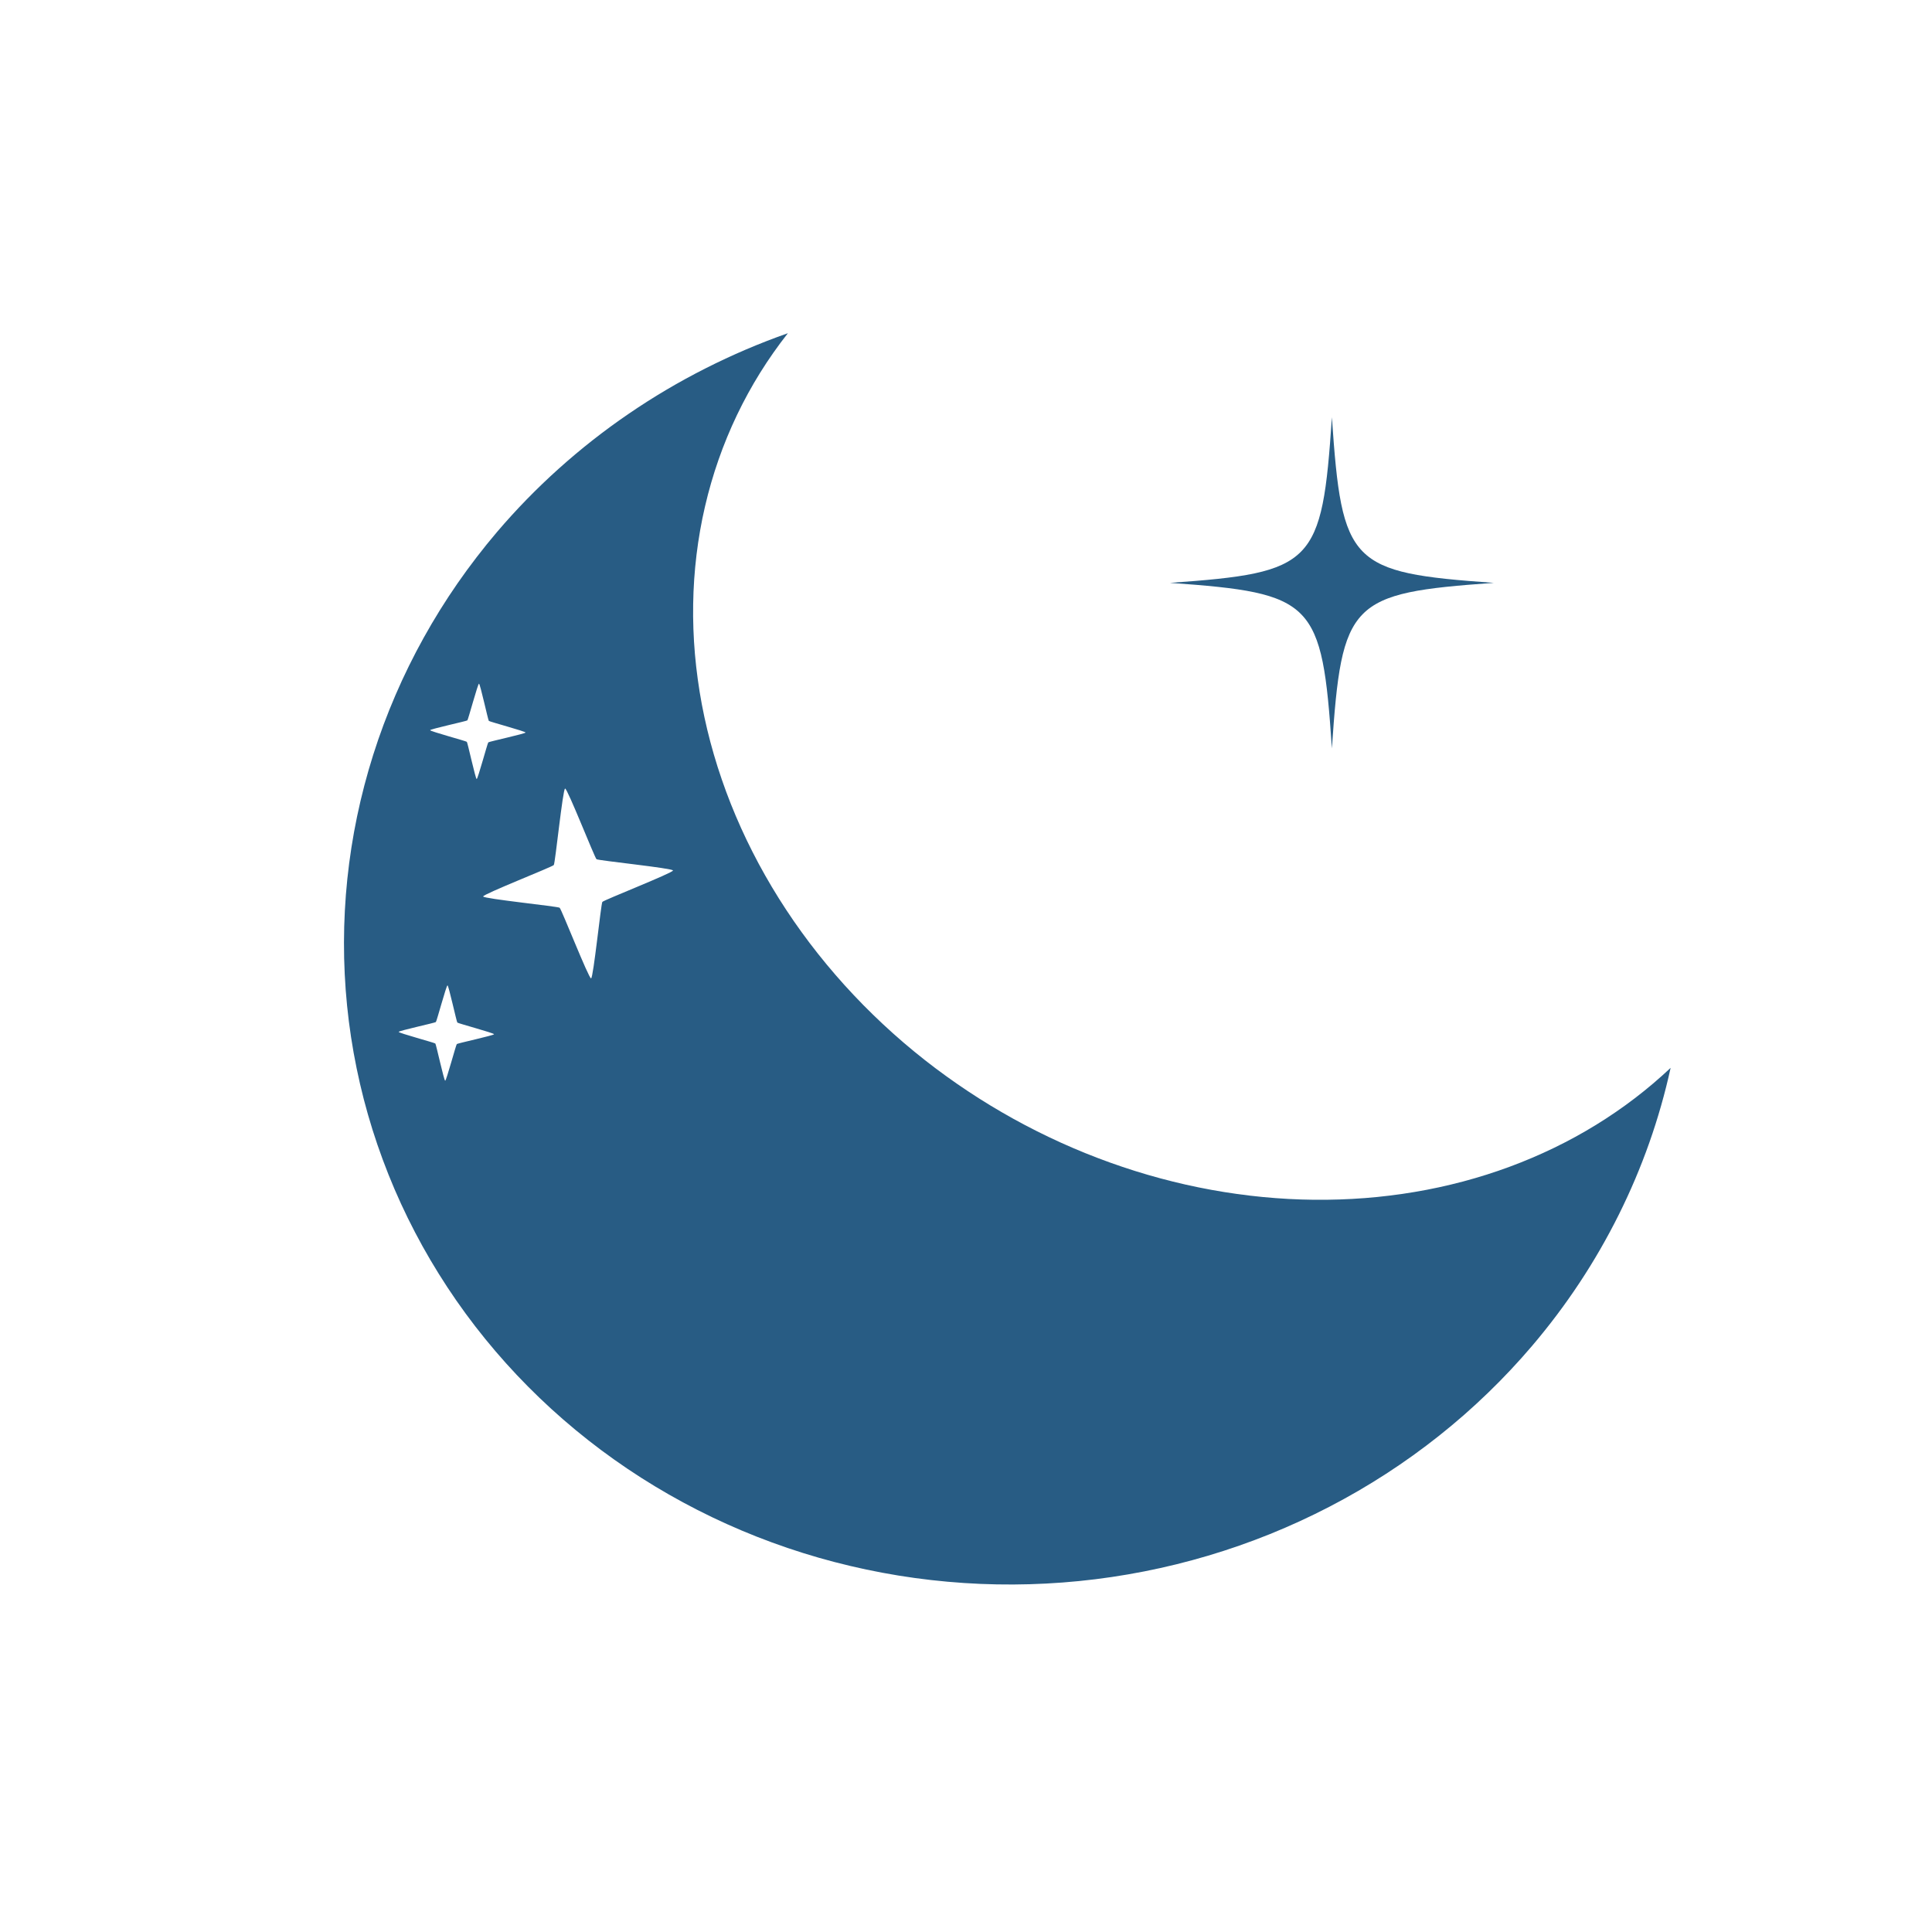 <svg xmlns="http://www.w3.org/2000/svg" xmlns:xlink="http://www.w3.org/1999/xlink" width="500" zoomAndPan="magnify" viewBox="0 0 375 375" height="500" preserveAspectRatio="xMidYMid meet" version="1.0"><defs><clipPath id="a8b1f16093"><path d="M 227.09 80.941 L 290 80.941 L 290 145.441 L 227.09 145.441 Z M 227.09 80.941 " clip-rule="nonzero"/></clipPath><clipPath id="59e84503eb"><path d="M 66 64.391 L 324.461 64.391 L 324.461 308 L 66 308 Z M 66 64.391 " clip-rule="nonzero"/></clipPath></defs><g clip-path="url(#a8b1f16093)"><path fill="#285c84" d="M 289.949 113.133 C 262.008 115.113 260.441 116.707 258.52 145.273 C 256.602 116.707 255.035 115.113 227.09 113.133 C 255.035 111.156 256.602 109.559 258.52 80.996 C 260.469 109.559 262.008 111.156 289.949 113.133 Z M 289.949 113.133 " fill-opacity="1" fill-rule="nonzero"/></g><g clip-path="url(#59e84503eb)"><path fill="#285c84" d="M 152.926 64.676 C 147.441 66.605 142.109 68.883 136.934 71.504 C 131.758 74.121 126.785 77.062 122.016 80.324 C 117.246 83.582 112.723 87.133 108.445 90.977 C 104.164 94.816 100.172 98.914 96.461 103.27 C 95.105 104.863 93.793 106.484 92.523 108.141 C 91.25 109.793 90.02 111.477 88.832 113.188 C 87.648 114.898 86.504 116.637 85.406 118.398 C 84.309 120.164 83.254 121.953 82.246 123.77 C 81.238 125.582 80.277 127.418 79.363 129.277 C 78.449 131.133 77.582 133.012 76.766 134.91 C 75.945 136.812 75.176 138.727 74.453 140.66 C 73.73 142.598 73.059 144.547 72.438 146.512 C 71.816 148.477 71.246 150.457 70.723 152.449 C 70.203 154.441 69.73 156.441 69.312 158.457 C 68.891 160.469 68.523 162.492 68.207 164.523 C 67.891 166.551 67.629 168.59 67.414 170.629 C 67.203 172.672 67.039 174.719 66.934 176.766 C 66.824 178.816 66.77 180.863 66.766 182.914 C 66.762 184.965 66.809 187.016 66.91 189.062 C 67.008 191.109 67.164 193.156 67.367 195.195 C 67.57 197.234 67.828 199.266 68.137 201.293 C 68.445 203.32 68.805 205.34 69.219 207.348 C 69.629 209.355 70.094 211.355 70.605 213.344 C 71.121 215.328 71.684 217.301 72.297 219.262 C 72.914 221.219 73.578 223.164 74.293 225.09 C 75.004 227.016 75.77 228.926 76.578 230.816 C 77.391 232.707 78.25 234.578 79.156 236.426 C 80.066 238.273 81.02 240.102 82.02 241.906 C 83.02 243.707 84.066 245.484 85.16 247.238 C 86.25 248.992 87.387 250.719 88.566 252.418 C 89.746 254.117 90.969 255.785 92.234 257.426 C 93.5 259.066 94.809 260.676 96.156 262.254 C 97.504 263.836 98.895 265.379 100.32 266.891 C 101.746 268.402 103.215 269.879 104.719 271.324 C 106.219 272.766 107.762 274.172 109.336 275.539 C 110.91 276.91 112.52 278.238 114.164 279.531 C 115.809 280.824 117.484 282.078 119.195 283.289 C 120.902 284.504 122.641 285.676 124.41 286.805 C 126.18 287.934 127.977 289.023 129.801 290.066 C 131.629 291.113 133.477 292.113 135.355 293.07 C 137.23 294.027 139.133 294.941 141.055 295.805 C 142.98 296.672 144.926 297.496 146.891 298.27 C 148.859 299.043 150.844 299.77 152.848 300.453 C 154.852 301.133 156.875 301.766 158.91 302.352 C 160.949 302.934 163 303.473 165.066 303.957 C 167.129 304.445 169.207 304.887 171.297 305.273 C 173.383 305.664 175.48 306.004 177.59 306.293 C 179.695 306.582 181.809 306.824 183.926 307.012 C 186.047 307.203 188.172 307.344 190.297 307.434 C 192.426 307.523 194.555 307.562 196.684 307.551 C 198.816 307.539 200.945 307.48 203.07 307.367 C 205.199 307.258 207.324 307.094 209.445 306.883 C 211.562 306.672 213.68 306.41 215.785 306.098 C 217.895 305.785 219.992 305.422 222.082 305.012 C 224.172 304.602 226.25 304.141 228.32 303.633 C 230.387 303.125 232.438 302.566 234.48 301.961 C 236.52 301.355 238.543 300.703 240.551 300 C 242.555 299.301 244.543 298.551 246.516 297.758 C 248.484 296.961 250.434 296.121 252.359 295.234 C 254.285 294.348 256.191 293.414 258.07 292.441 C 259.953 291.465 261.805 290.441 263.637 289.379 C 265.465 288.316 267.266 287.211 269.039 286.062 C 270.812 284.914 272.555 283.723 274.27 282.492 C 275.984 281.262 277.664 279.992 279.312 278.684 C 280.961 277.375 282.578 276.027 284.16 274.641 C 285.738 273.254 287.285 271.832 288.793 270.375 C 290.305 268.918 291.773 267.426 293.207 265.898 C 294.641 264.371 296.035 262.812 297.391 261.219 C 304.051 253.387 309.656 244.906 314.199 235.785 C 318.742 226.664 322.098 217.16 324.266 207.273 C 323.164 208.309 322.039 209.316 320.883 210.297 C 319.73 211.277 318.547 212.23 317.34 213.152 C 316.129 214.078 314.895 214.973 313.633 215.836 C 312.375 216.703 311.09 217.535 309.781 218.34 C 308.473 219.145 307.141 219.918 305.785 220.66 C 304.43 221.402 303.055 222.109 301.656 222.789 C 300.258 223.465 298.84 224.109 297.402 224.723 C 295.965 225.336 294.508 225.914 293.031 226.461 C 291.555 227.008 290.066 227.52 288.555 227.996 C 287.047 228.473 285.523 228.918 283.984 229.328 C 282.441 229.734 280.891 230.109 279.324 230.449 C 277.754 230.789 276.176 231.094 274.586 231.359 C 272.992 231.629 271.391 231.863 269.781 232.059 C 268.168 232.258 266.547 232.422 264.918 232.547 C 263.289 232.672 261.652 232.762 260.008 232.816 C 258.367 232.871 256.719 232.891 255.066 232.875 C 253.41 232.855 251.754 232.805 250.094 232.715 C 248.434 232.625 246.77 232.5 245.105 232.34 C 243.441 232.18 241.781 231.984 240.117 231.75 C 238.453 231.52 236.789 231.254 235.129 230.949 C 233.469 230.648 231.812 230.309 230.16 229.938 C 228.508 229.562 226.859 229.156 225.219 228.715 C 223.578 228.273 221.941 227.797 220.312 227.285 C 218.688 226.773 217.066 226.23 215.457 225.652 C 213.848 225.074 212.246 224.465 210.656 223.82 C 209.066 223.176 207.492 222.5 205.926 221.793 C 204.363 221.082 202.812 220.344 201.273 219.57 C 199.738 218.801 198.215 217.996 196.707 217.164 C 195.203 216.328 193.715 215.465 192.242 214.574 C 190.77 213.68 189.316 212.758 187.883 211.805 C 186.449 210.855 185.031 209.875 183.641 208.867 C 182.246 207.863 180.871 206.828 179.52 205.766 C 178.113 204.66 176.73 203.523 175.371 202.359 C 174.016 201.195 172.684 200.004 171.379 198.785 C 170.074 197.566 168.801 196.324 167.551 195.059 C 166.305 193.789 165.086 192.496 163.898 191.184 C 162.711 189.867 161.555 188.527 160.426 187.168 C 159.301 185.809 158.207 184.43 157.145 183.027 C 156.086 181.625 155.059 180.203 154.062 178.766 C 153.07 177.324 152.109 175.867 151.184 174.395 C 150.262 172.922 149.371 171.43 148.52 169.926 C 147.664 168.418 146.848 166.898 146.07 165.363 C 145.289 163.832 144.547 162.285 143.844 160.727 C 143.141 159.168 142.473 157.602 141.848 156.023 C 141.219 154.441 140.633 152.855 140.086 151.258 C 139.535 149.664 139.027 148.062 138.559 146.449 C 138.09 144.84 137.66 143.227 137.273 141.609 C 136.883 139.988 136.539 138.367 136.23 136.742 C 135.926 135.117 135.66 133.488 135.438 131.863 C 135.211 130.234 135.031 128.605 134.887 126.98 C 134.746 125.355 134.648 123.73 134.59 122.109 C 134.531 120.488 134.516 118.871 134.543 117.262 C 134.566 115.648 134.637 114.043 134.742 112.445 C 134.852 110.844 135.004 109.254 135.195 107.672 C 135.387 106.086 135.621 104.516 135.895 102.953 C 136.168 101.387 136.484 99.836 136.844 98.297 C 137.199 96.758 137.598 95.234 138.035 93.719 C 138.473 92.207 138.949 90.711 139.469 89.23 C 139.984 87.75 140.543 86.285 141.141 84.836 C 141.738 83.391 142.371 81.961 143.047 80.551 C 143.723 79.141 144.434 77.75 145.184 76.383 C 145.934 75.012 146.723 73.664 147.547 72.34 C 148.371 71.016 149.234 69.711 150.133 68.434 C 151.027 67.156 151.961 65.902 152.93 64.672 Z M 92.973 132.699 C 93.199 132.703 94.727 139.762 94.883 139.926 C 95.035 140.086 102.012 141.961 102.008 142.184 C 102 142.406 94.945 143.938 94.781 144.09 C 94.617 144.246 92.746 151.223 92.523 151.215 C 92.297 151.211 90.77 144.152 90.613 143.988 C 90.457 143.828 83.484 141.957 83.488 141.73 C 83.496 141.508 90.555 139.977 90.715 139.824 C 90.879 139.668 92.75 132.691 92.973 132.699 Z M 109.684 153.059 C 110.129 152.996 115.426 166.496 115.781 166.77 C 116.141 167.039 130.566 168.512 130.629 168.957 C 130.688 169.402 117.191 174.699 116.918 175.059 C 116.645 175.418 115.172 189.844 114.727 189.902 C 114.281 189.965 108.984 176.465 108.629 176.195 C 108.27 175.922 93.844 174.449 93.781 174.004 C 93.723 173.559 107.219 168.262 107.492 167.902 C 107.766 167.547 109.238 153.121 109.684 153.059 Z M 86.859 191.258 C 87.086 191.262 88.613 198.32 88.77 198.48 C 88.926 198.645 95.898 200.516 95.895 200.742 C 95.887 200.965 88.828 202.496 88.668 202.648 C 88.504 202.805 86.633 209.777 86.41 209.773 C 86.184 209.77 84.656 202.711 84.5 202.547 C 84.348 202.387 77.371 200.512 77.375 200.289 C 77.383 200.066 84.441 198.535 84.602 198.379 C 84.766 198.227 86.637 191.25 86.859 191.258 Z M 86.859 191.258 " fill-opacity="1" fill-rule="evenodd"/></g></svg>